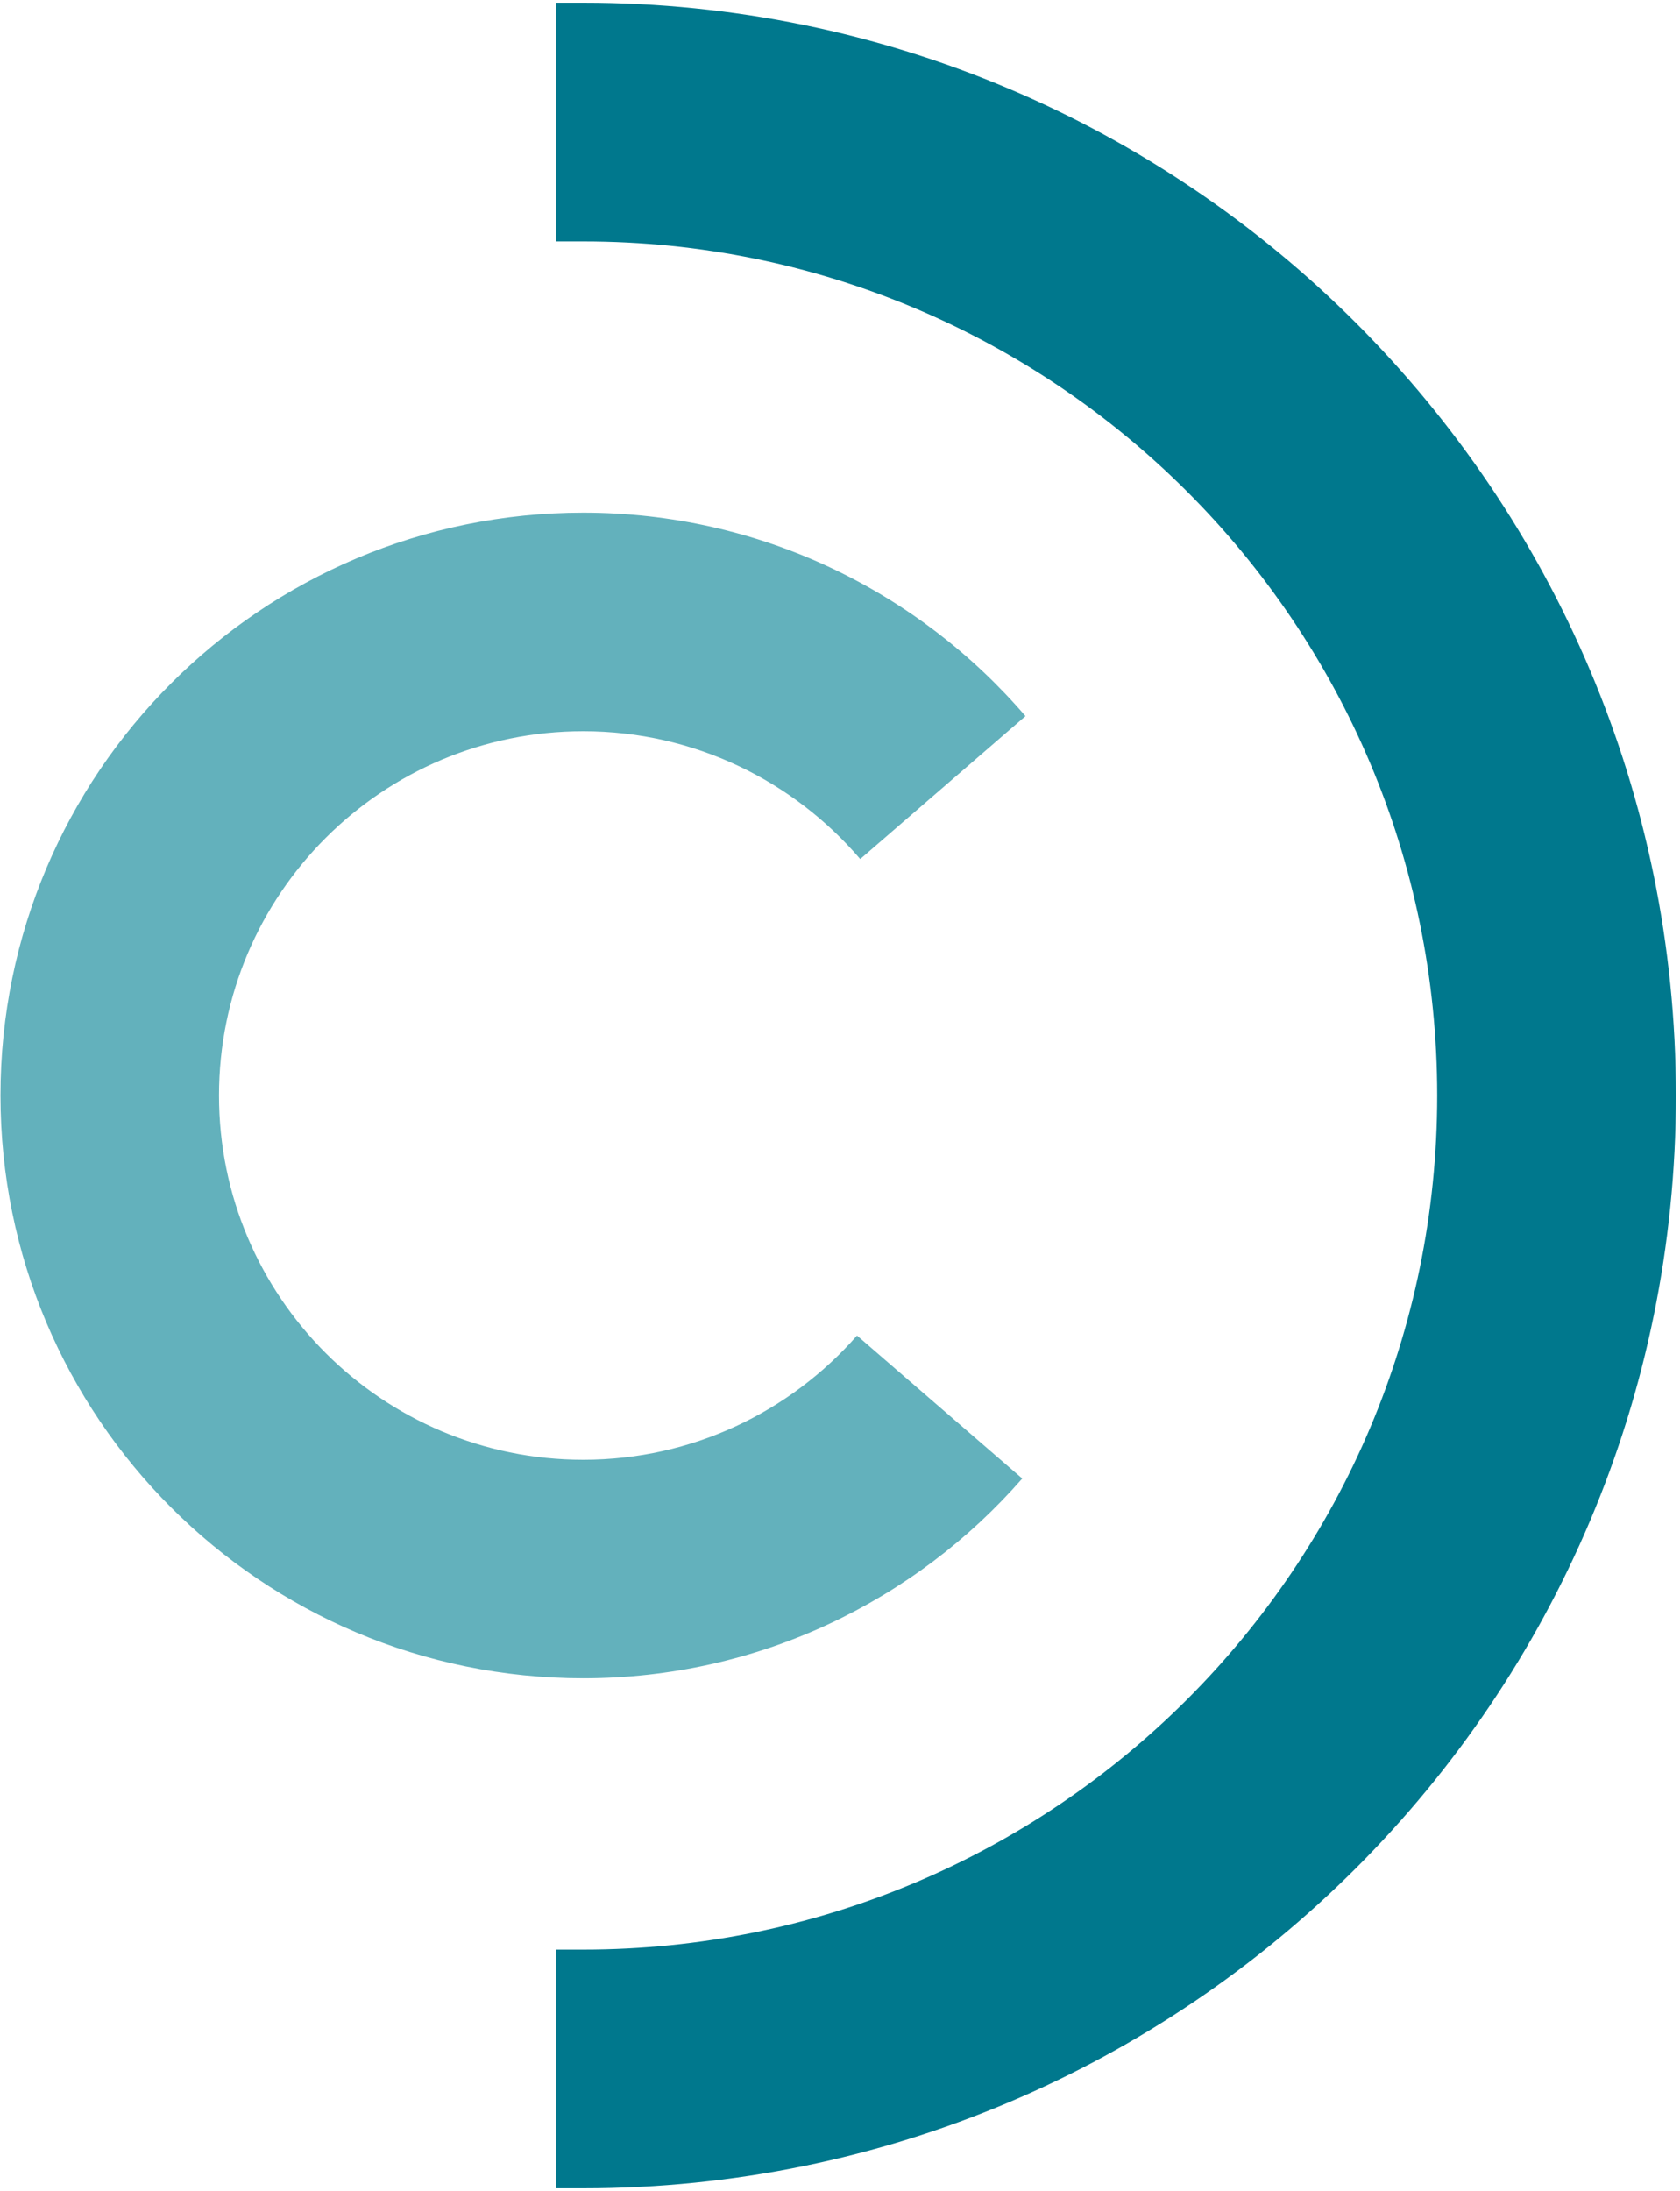 <svg width="250" height="326" viewBox="0 0 250 326" xmlns="http://www.w3.org/2000/svg">
	<g fill="none">
		<path d="M86.79 0.4H82.75V35.92H86.79C156.98 35.92 213.87 92.81 213.87 163C213.87 233.19 156.97 290.08 86.79 290.08H82.75V325.6H86.79C176.59 325.6 249.39 252.8 249.39 163.01C249.39 73.22 176.59 0.4 86.79 0.4Z" fill="#00788D"/>
		<path d="M127.53 198.72C117.6 210.04 103.03 217.2 86.79 217.2C56.86 217.2 32.59 192.93 32.59 163C32.59 133.07 56.85 108.8 86.79 108.8C103.29 108.8 118.06 116.19 128.01 127.82L152.6 106.55C136.7 88.03 113.13 76.28 86.8 76.28C38.89 76.27 0.07 115.1 0.07 162.99C0.07 210.88 38.9 249.71 86.79 249.71C112.86 249.71 136.22 238.19 152.12 219.99L127.53 198.72Z" fill="#63B1BC"/>
	</g>
</svg>
